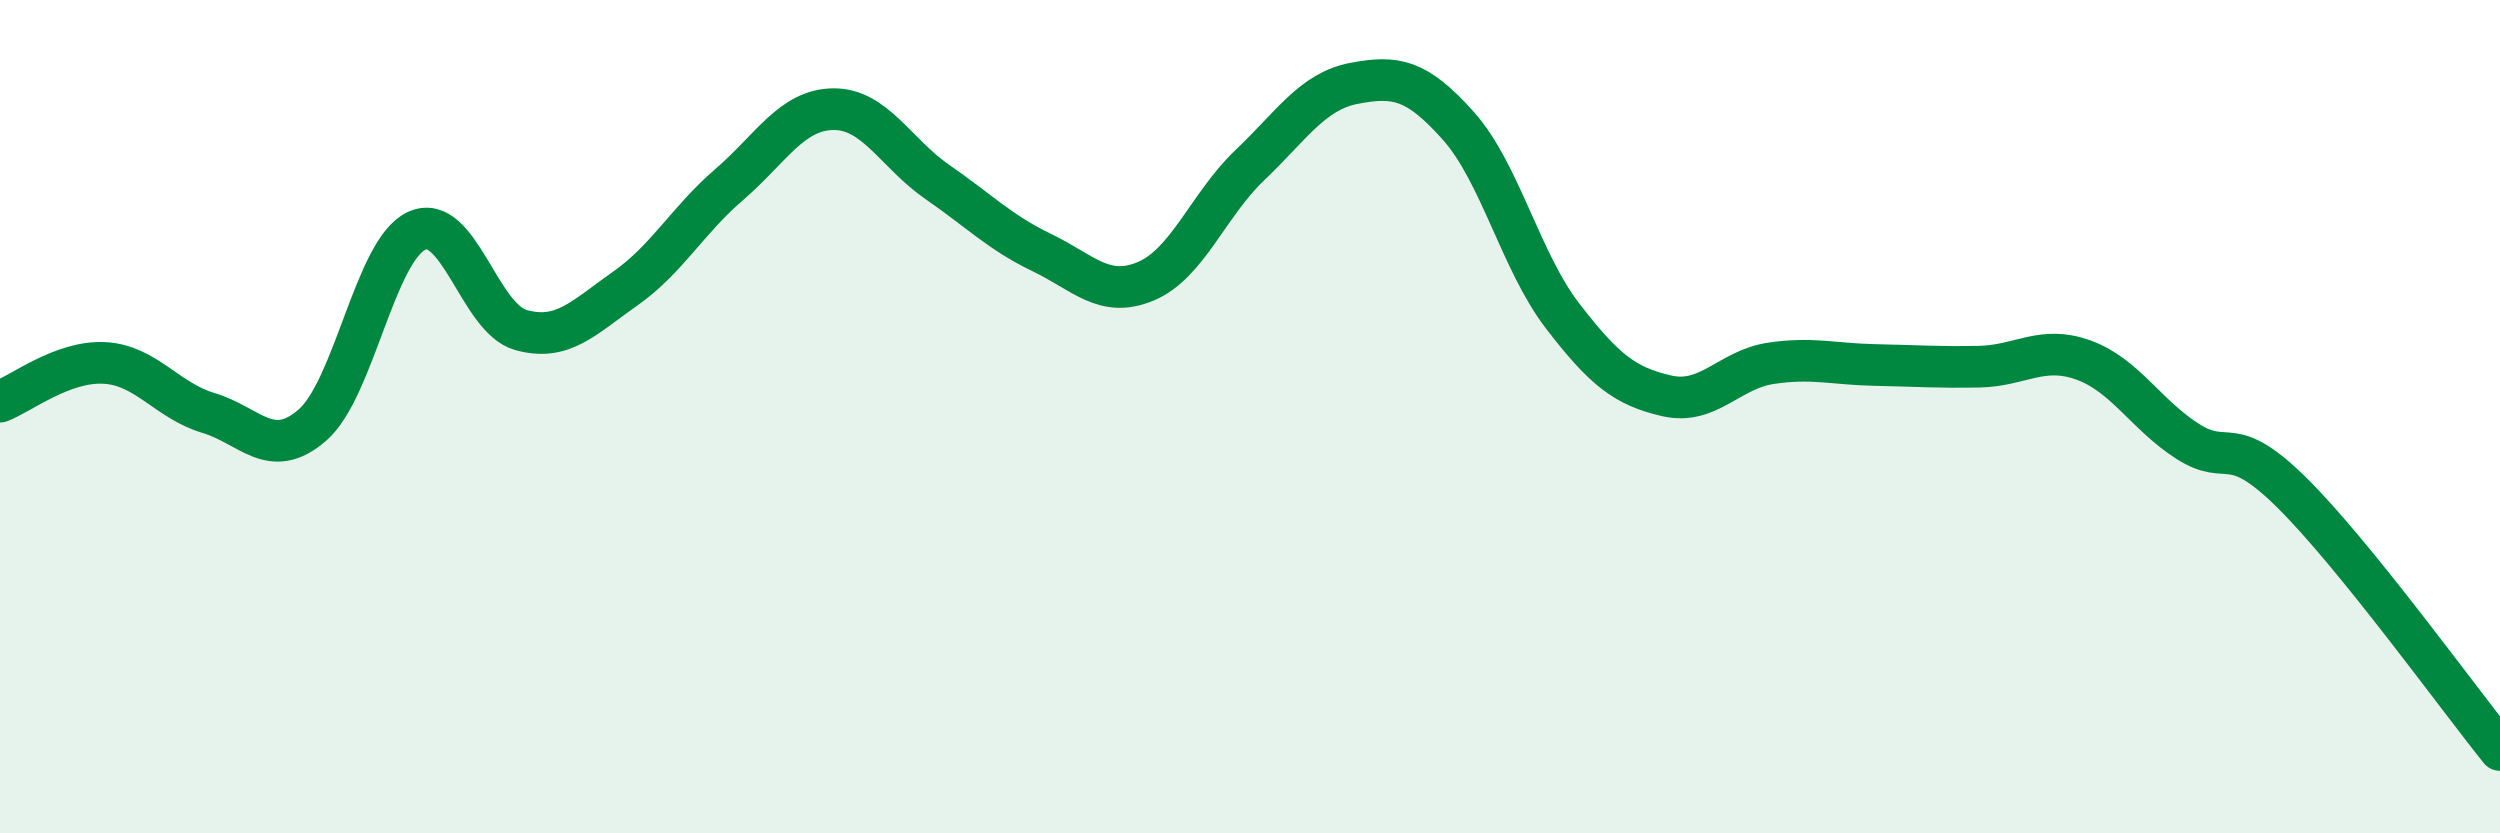 
    <svg width="60" height="20" viewBox="0 0 60 20" xmlns="http://www.w3.org/2000/svg">
      <path
        d="M 0,9.64 C 0.5,9.45 1.5,8.66 2.5,8.71 C 3.5,8.76 4,9.61 5,9.91 C 6,10.21 6.5,11.07 7.5,10.2 C 8.5,9.33 9,6 10,5.54 C 11,5.08 11.5,7.64 12.5,7.92 C 13.5,8.2 14,7.63 15,6.93 C 16,6.23 16.5,5.29 17.5,4.43 C 18.5,3.57 19,2.63 20,2.62 C 21,2.61 21.5,3.68 22.5,4.37 C 23.5,5.06 24,5.58 25,6.06 C 26,6.54 26.5,7.17 27.5,6.75 C 28.5,6.33 29,4.91 30,3.96 C 31,3.01 31.5,2.19 32.5,2 C 33.5,1.81 34,1.9 35,3.02 C 36,4.14 36.5,6.28 37.5,7.58 C 38.5,8.88 39,9.27 40,9.5 C 41,9.73 41.5,8.87 42.5,8.72 C 43.5,8.57 44,8.74 45,8.76 C 46,8.78 46.5,8.82 47.5,8.8 C 48.5,8.78 49,8.28 50,8.64 C 51,9 51.5,9.95 52.5,10.59 C 53.5,11.23 53.5,10.34 55,11.82 C 56.5,13.3 59,16.76 60,18L60 20L0 20Z"
        fill="#008740"
        opacity="0.1"
        stroke-linecap="round"
        stroke-linejoin="round"
      />
      <path
        d="M 0,9.64 C 0.5,9.45 1.5,8.66 2.5,8.71 C 3.5,8.76 4,9.61 5,9.91 C 6,10.21 6.5,11.07 7.5,10.2 C 8.5,9.33 9,6 10,5.54 C 11,5.08 11.5,7.64 12.5,7.92 C 13.5,8.2 14,7.63 15,6.93 C 16,6.23 16.5,5.29 17.5,4.43 C 18.5,3.57 19,2.63 20,2.62 C 21,2.61 21.5,3.68 22.5,4.37 C 23.5,5.06 24,5.58 25,6.06 C 26,6.54 26.5,7.17 27.5,6.75 C 28.5,6.33 29,4.91 30,3.96 C 31,3.01 31.5,2.19 32.5,2 C 33.5,1.81 34,1.9 35,3.02 C 36,4.14 36.5,6.28 37.5,7.58 C 38.5,8.88 39,9.27 40,9.5 C 41,9.73 41.5,8.87 42.5,8.72 C 43.5,8.57 44,8.74 45,8.76 C 46,8.78 46.5,8.82 47.5,8.8 C 48.5,8.78 49,8.28 50,8.64 C 51,9 51.5,9.95 52.5,10.59 C 53.5,11.23 53.5,10.34 55,11.82 C 56.5,13.3 59,16.76 60,18"
        stroke="#008740"
        stroke-width="1"
        fill="none"
        stroke-linecap="round"
        stroke-linejoin="round"
      />
    </svg>
  